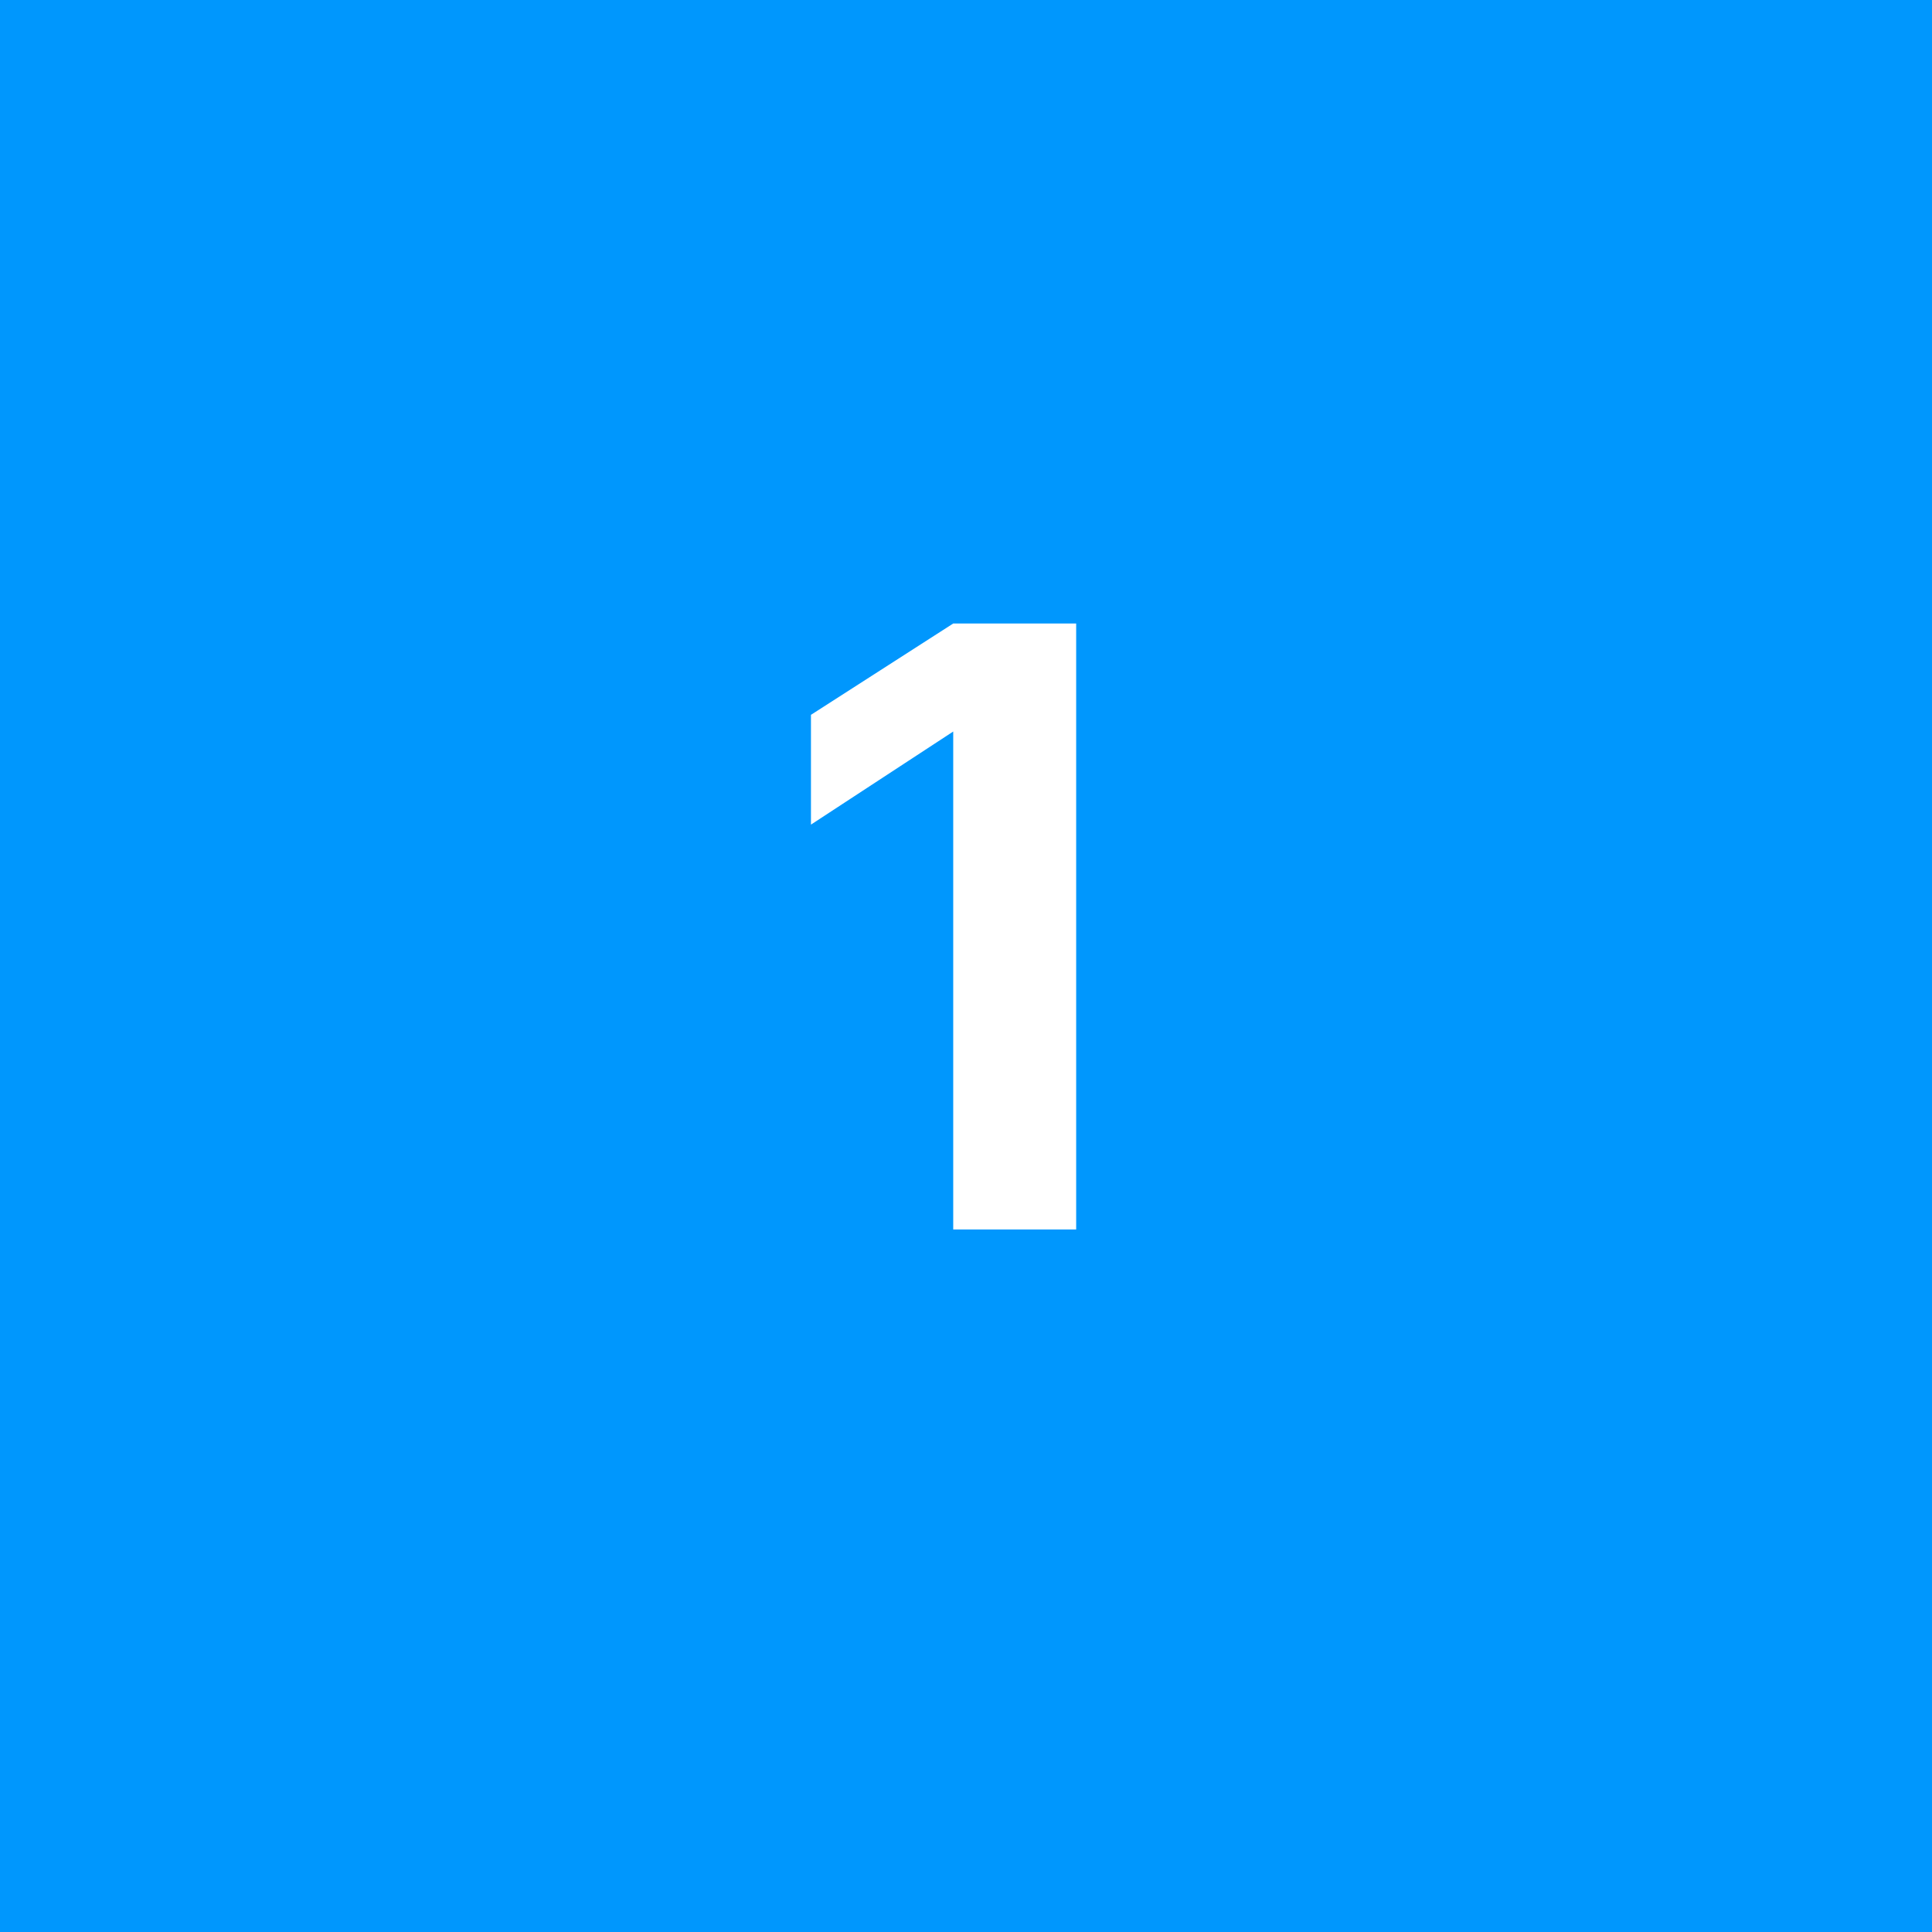 <svg width="44" height="44" viewBox="0 0 44 44" fill="none" xmlns="http://www.w3.org/2000/svg">
<rect width="44" height="44" fill="#0097FD"/>
<path d="M21.709 14.2H24.509V28H21.709V16.66L18.469 18.78V16.28L21.709 14.2Z" fill="white"/>
</svg>

